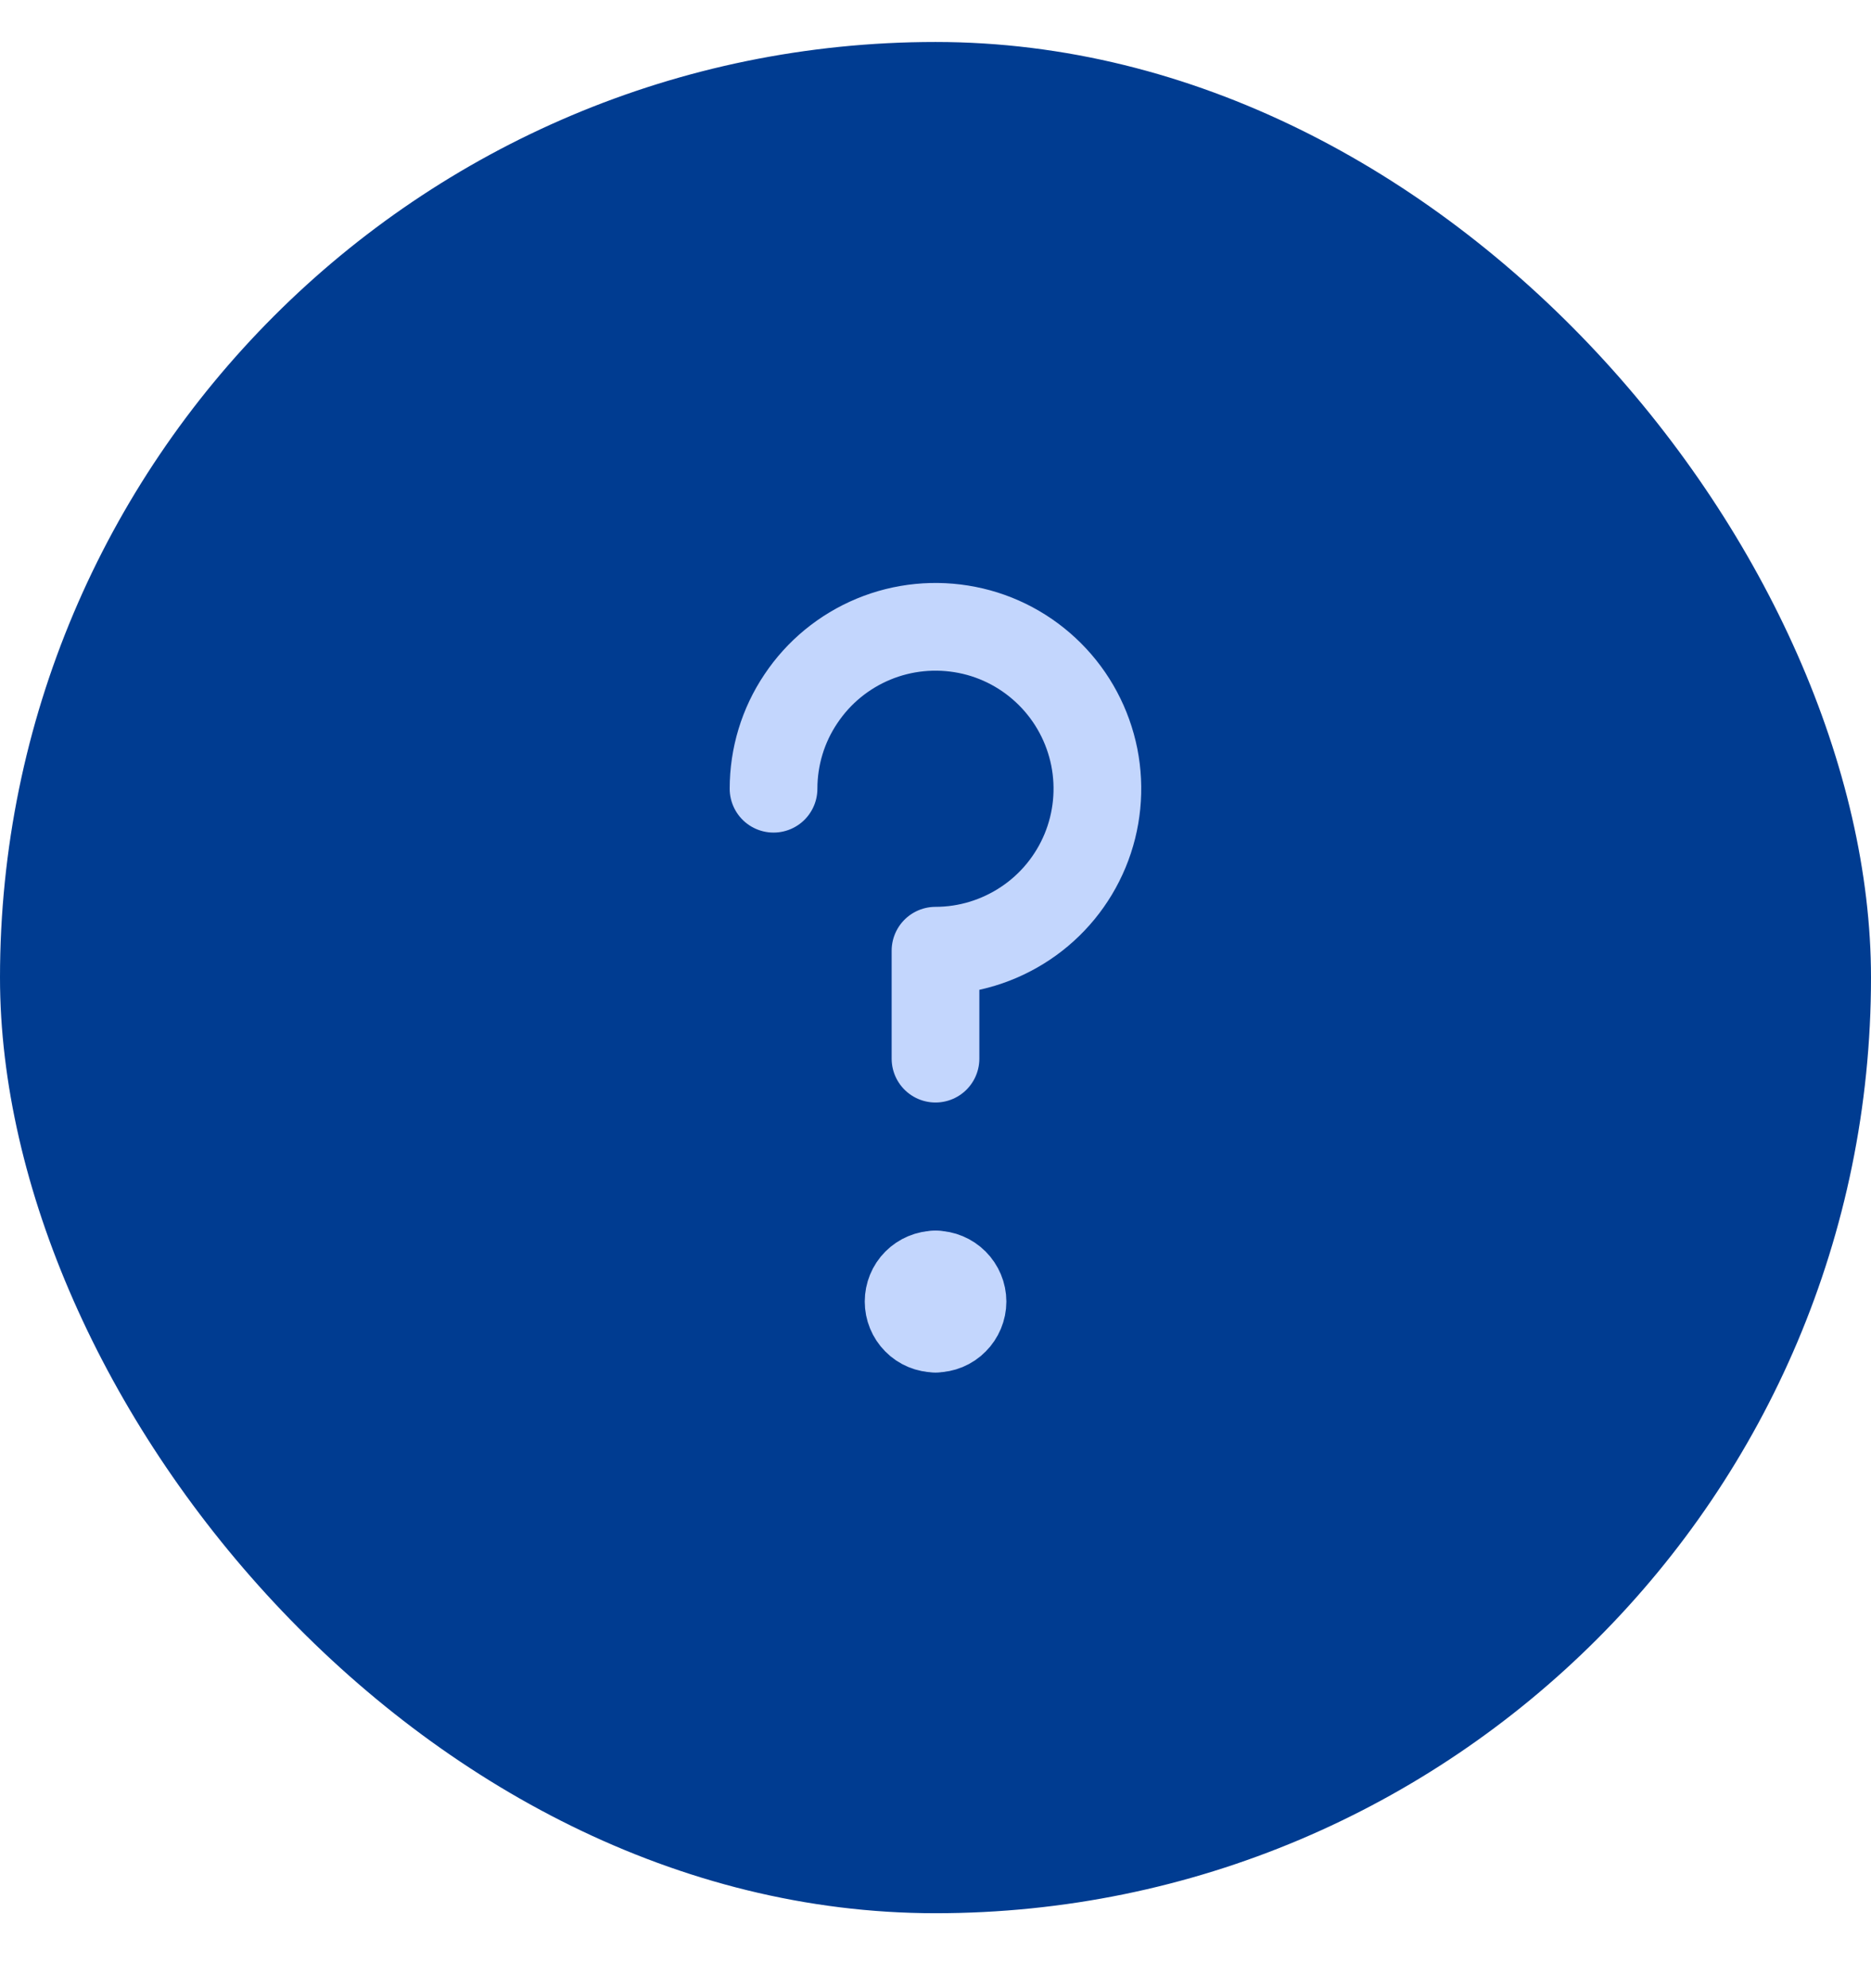 <svg width="16" height="17" viewBox="0 0 16 17" fill="none" xmlns="http://www.w3.org/2000/svg">
<rect y="0.359" width="16" height="16" rx="8" fill="#003C91"/>
<path d="M6.615 6.744C6.615 6.47 6.696 6.202 6.849 5.975C7.001 5.747 7.217 5.57 7.47 5.465C7.723 5.36 8.001 5.333 8.27 5.386C8.539 5.439 8.785 5.571 8.979 5.765C9.173 5.959 9.304 6.205 9.358 6.474C9.411 6.742 9.384 7.021 9.279 7.274C9.174 7.527 8.997 7.743 8.769 7.895C8.541 8.047 8.274 8.129 8 8.129V9.052" stroke="#C3D6FD" stroke-width="0.75" stroke-linecap="round" stroke-linejoin="round"/>
<path d="M8 11.36C7.939 11.36 7.88 11.336 7.837 11.292C7.794 11.249 7.77 11.19 7.77 11.129C7.77 11.068 7.794 11.009 7.837 10.966C7.88 10.923 7.939 10.898 8 10.898" stroke="#C3D6FD" stroke-width="0.75" stroke-linecap="round" stroke-linejoin="round"/>
<path d="M8 11.36C8.061 11.36 8.12 11.336 8.163 11.292C8.206 11.249 8.231 11.19 8.231 11.129C8.231 11.068 8.206 11.009 8.163 10.966C8.12 10.923 8.061 10.898 8 10.898" stroke="#C3D6FD" stroke-width="0.75" stroke-linecap="round" stroke-linejoin="round"/>
</svg>
